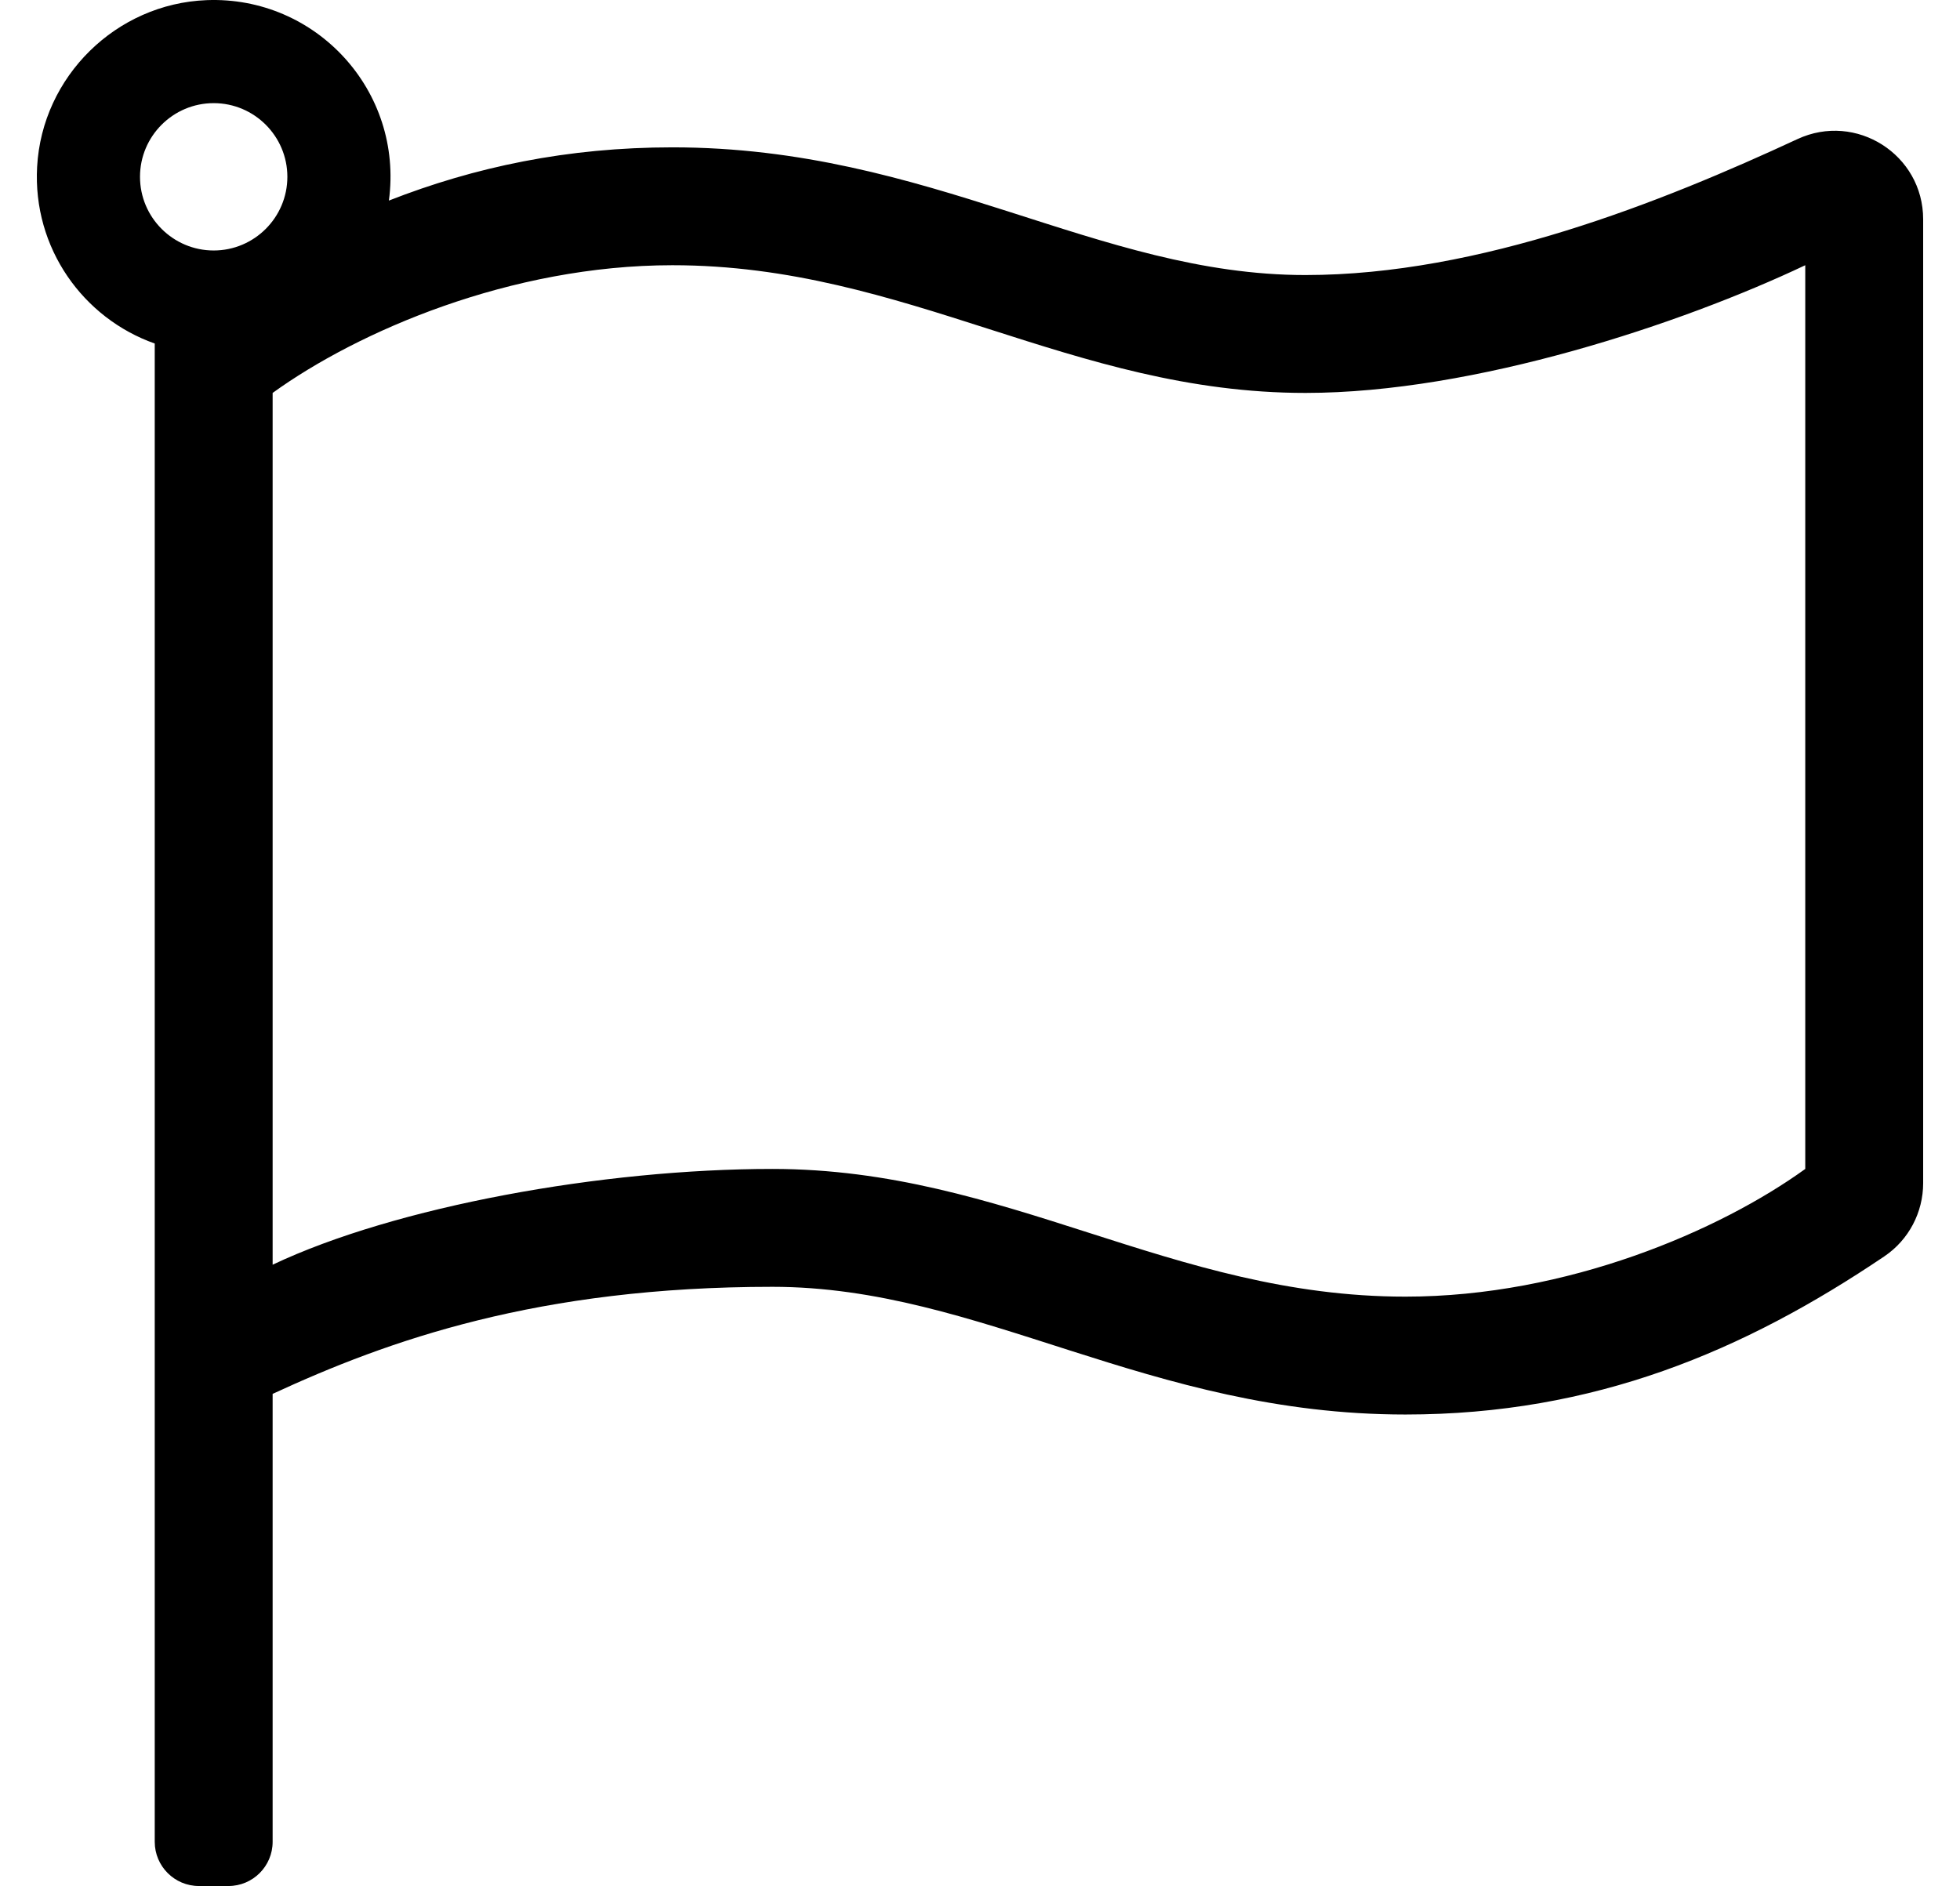 <?xml version="1.0" standalone="no"?>
<!DOCTYPE svg PUBLIC "-//W3C//DTD SVG 1.1//EN" "http://www.w3.org/Graphics/SVG/1.1/DTD/svg11.dtd" >
<svg xmlns="http://www.w3.org/2000/svg" xmlns:xlink="http://www.w3.org/1999/xlink" version="1.1" viewBox="-10 0 532 512">
   <path fill="currentColor"
d="M344.348 74.667c47.268 0 96.75 -19.822 133.53 -36.906c15.916 -7.392 34.122 4.211 34.122 21.761v261.667c0 7.95 -3.925 15.409 -10.514 19.859c-38.075 25.715 -78.698 42.953 -130.009 42.953c-69.924 0 -115.22 -34.667 -171.825 -34.667
c-63.586 0 -104.229 14.525 -135.652 29.064v121.602c0 6.627 -5.373 12 -12 12h-8c-6.627 0 -12 -5.373 -12 -12v-406.742c-19.447 -6.876 -33.147 -25.918 -31.924 -47.986c1.356 -24.521 21.456 -44.273 45.995 -45.233
c29.736 -1.165 53.481 24.675 49.485 54.411c23.29 -9.127 48.478 -14.449 76.966 -14.449c69.924 0 115.22 34.667 171.825 34.667zM48 28c-11.028 0 -20 8.972 -20 20s8.972 20 20 20s20 -8.972 20 -20s-8.972 -20 -20 -20zM480 317.333v-245.333
c-33.435 15.854 -89.732 34.667 -135.652 34.667c-63.579 0 -108.211 -34.667 -171.825 -34.667c-43.975 0 -85.405 17.971 -108.522 34.667v236.666c33.373 -15.815 89.636 -26 135.652 -26c63.579 0 108.211 34.667 171.825 34.667
c43.975 0 85.405 -17.97 108.522 -34.667z" />
</svg>
